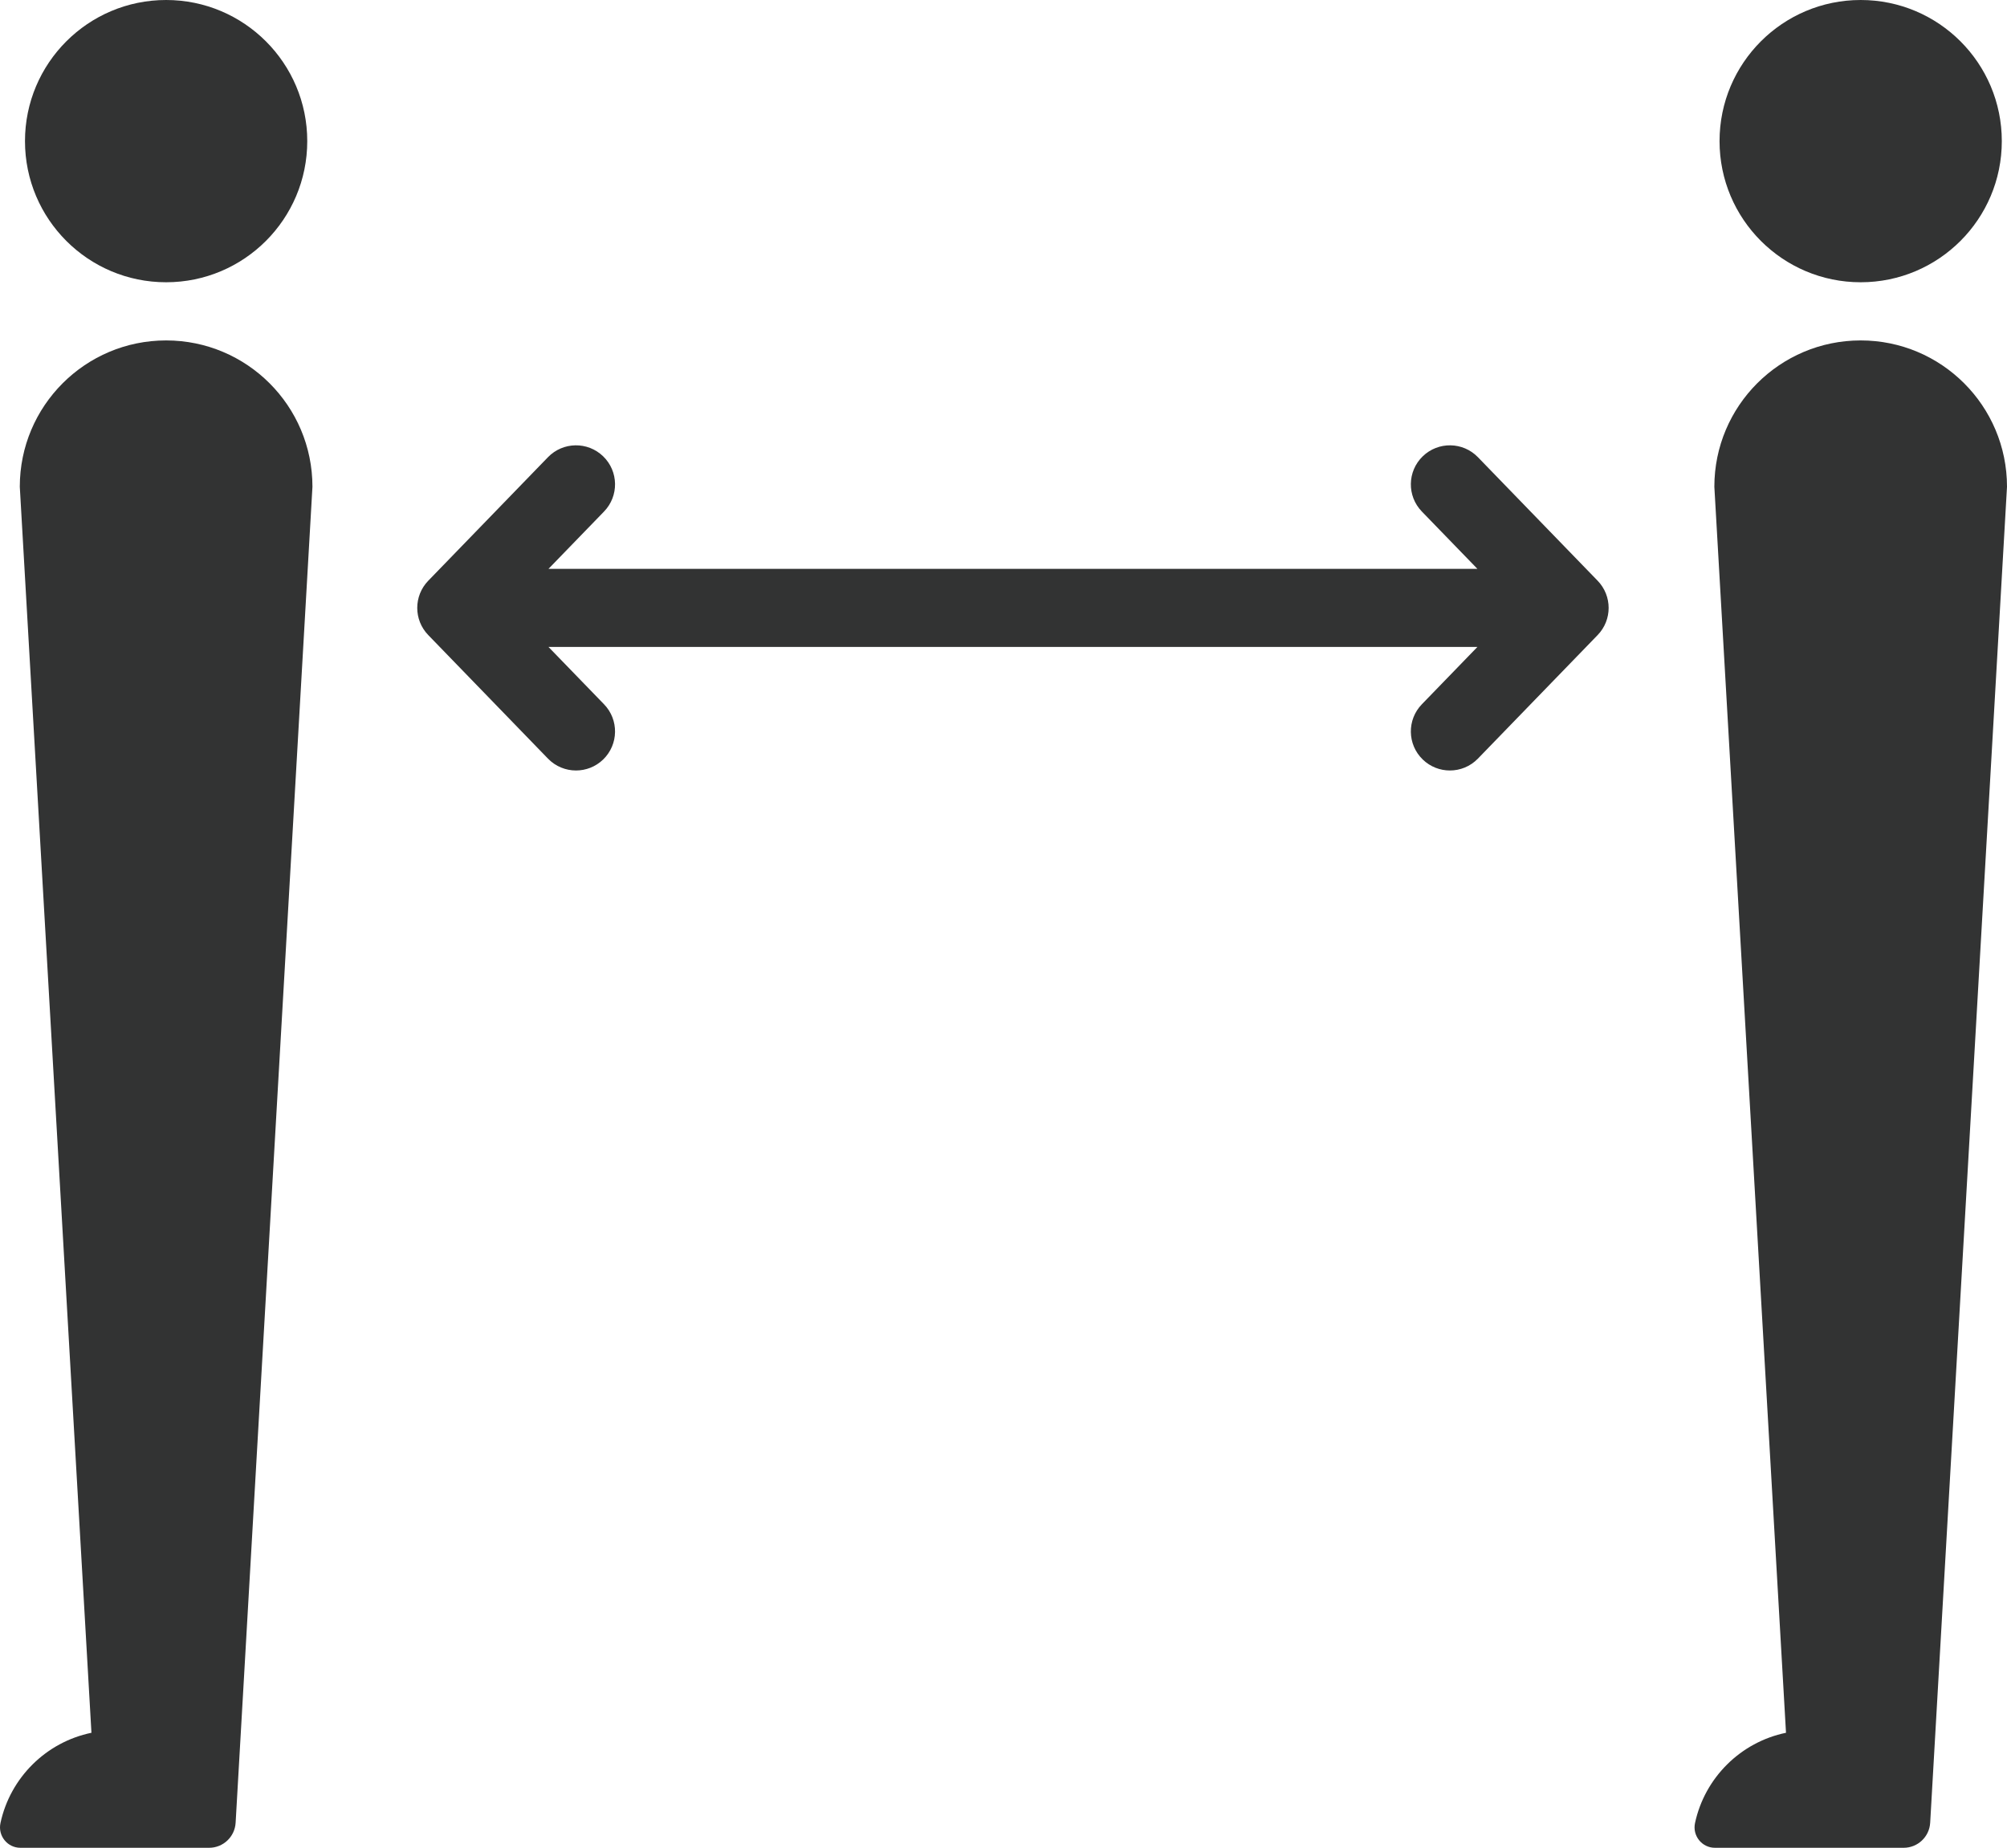 <?xml version="1.0" encoding="utf-8"?>
<!-- Generator: Adobe Illustrator 16.0.0, SVG Export Plug-In . SVG Version: 6.00 Build 0)  -->
<!DOCTYPE svg PUBLIC "-//W3C//DTD SVG 1.1//EN" "http://www.w3.org/Graphics/SVG/1.1/DTD/svg11.dtd">
<svg version="1.1" id="レイヤー_1" xmlns="http://www.w3.org/2000/svg" xmlns:xlink="http://www.w3.org/1999/xlink" x="0px"
	 y="0px" width="485.758px" height="447.236px" viewBox="0 0 485.758 447.236" enable-background="new 0 0 485.758 447.236"
	 xml:space="preserve">
<g>
	<defs>
		<rect id="SVGID_1_" width="485.758" height="447.236"/>
	</defs>
	<clipPath id="SVGID_2_">
		<use xlink:href="#SVGID_1_"  overflow="visible"/>
	</clipPath>
	<path clip-path="url(#SVGID_2_)" fill="#323333" d="M386.68,140.56l-28.975-29.901c-3.63-3.748-9.613-3.843-13.36-0.211
		c-3.747,3.631-3.843,9.613-0.211,13.361l13.447,13.877H132.75l13.447-13.877c3.631-3.748,3.537-9.73-0.21-13.361
		c-3.748-3.632-9.73-3.537-13.362,0.211l-28.973,29.901c-3.551,3.665-3.551,9.486,0,13.15l28.973,29.902
		c1.854,1.913,4.319,2.874,6.787,2.874c2.368,0,4.74-0.885,6.575-2.662c3.747-3.632,3.841-9.614,0.21-13.362l-13.447-13.878h224.831
		l-13.447,13.878c-3.632,3.748-3.536,9.73,0.211,13.362c1.835,1.777,4.206,2.662,6.574,2.662c2.468,0,4.934-0.961,6.786-2.874
		l28.975-29.902C390.23,150.046,390.23,144.225,386.68,140.56"/>
	<path clip-path="url(#SVGID_2_)" fill="#323333" d="M74.365,34.159c0,18.865-15.293,34.159-34.159,34.159
		c-18.865,0-34.159-15.294-34.159-34.159C6.046,15.292,21.341,0,40.206,0C59.072,0,74.365,15.292,74.365,34.159 M40.206,82.396
		L40.206,82.396c-19.559,0-35.415,15.856-35.415,35.415l17.341,301.587c-10.994,2.269-19.668,10.885-22.019,21.848
		c-0.661,3.08,1.675,5.99,4.824,5.99h45.671c3.408,0,6.225-2.659,6.42-6.063l18.593-323.363
		C75.621,98.251,59.765,82.396,40.206,82.396"/>
	<path clip-path="url(#SVGID_2_)" fill="#323333" d="M484.501,34.159c0,18.865-15.293,34.159-34.157,34.159
		c-18.866,0-34.159-15.294-34.159-34.159C416.185,15.292,431.478,0,450.344,0C469.208,0,484.501,15.292,484.501,34.159
		 M450.344,82.396h-0.002c-19.559,0-35.413,15.856-35.413,35.415l17.341,301.587c-10.994,2.269-19.668,10.885-22.021,21.848
		c-0.66,3.08,1.675,5.99,4.824,5.99h45.671c3.409,0,6.226-2.659,6.421-6.063l18.593-323.363
		C485.758,98.251,469.902,82.396,450.344,82.396"/>
</g>
</svg>
